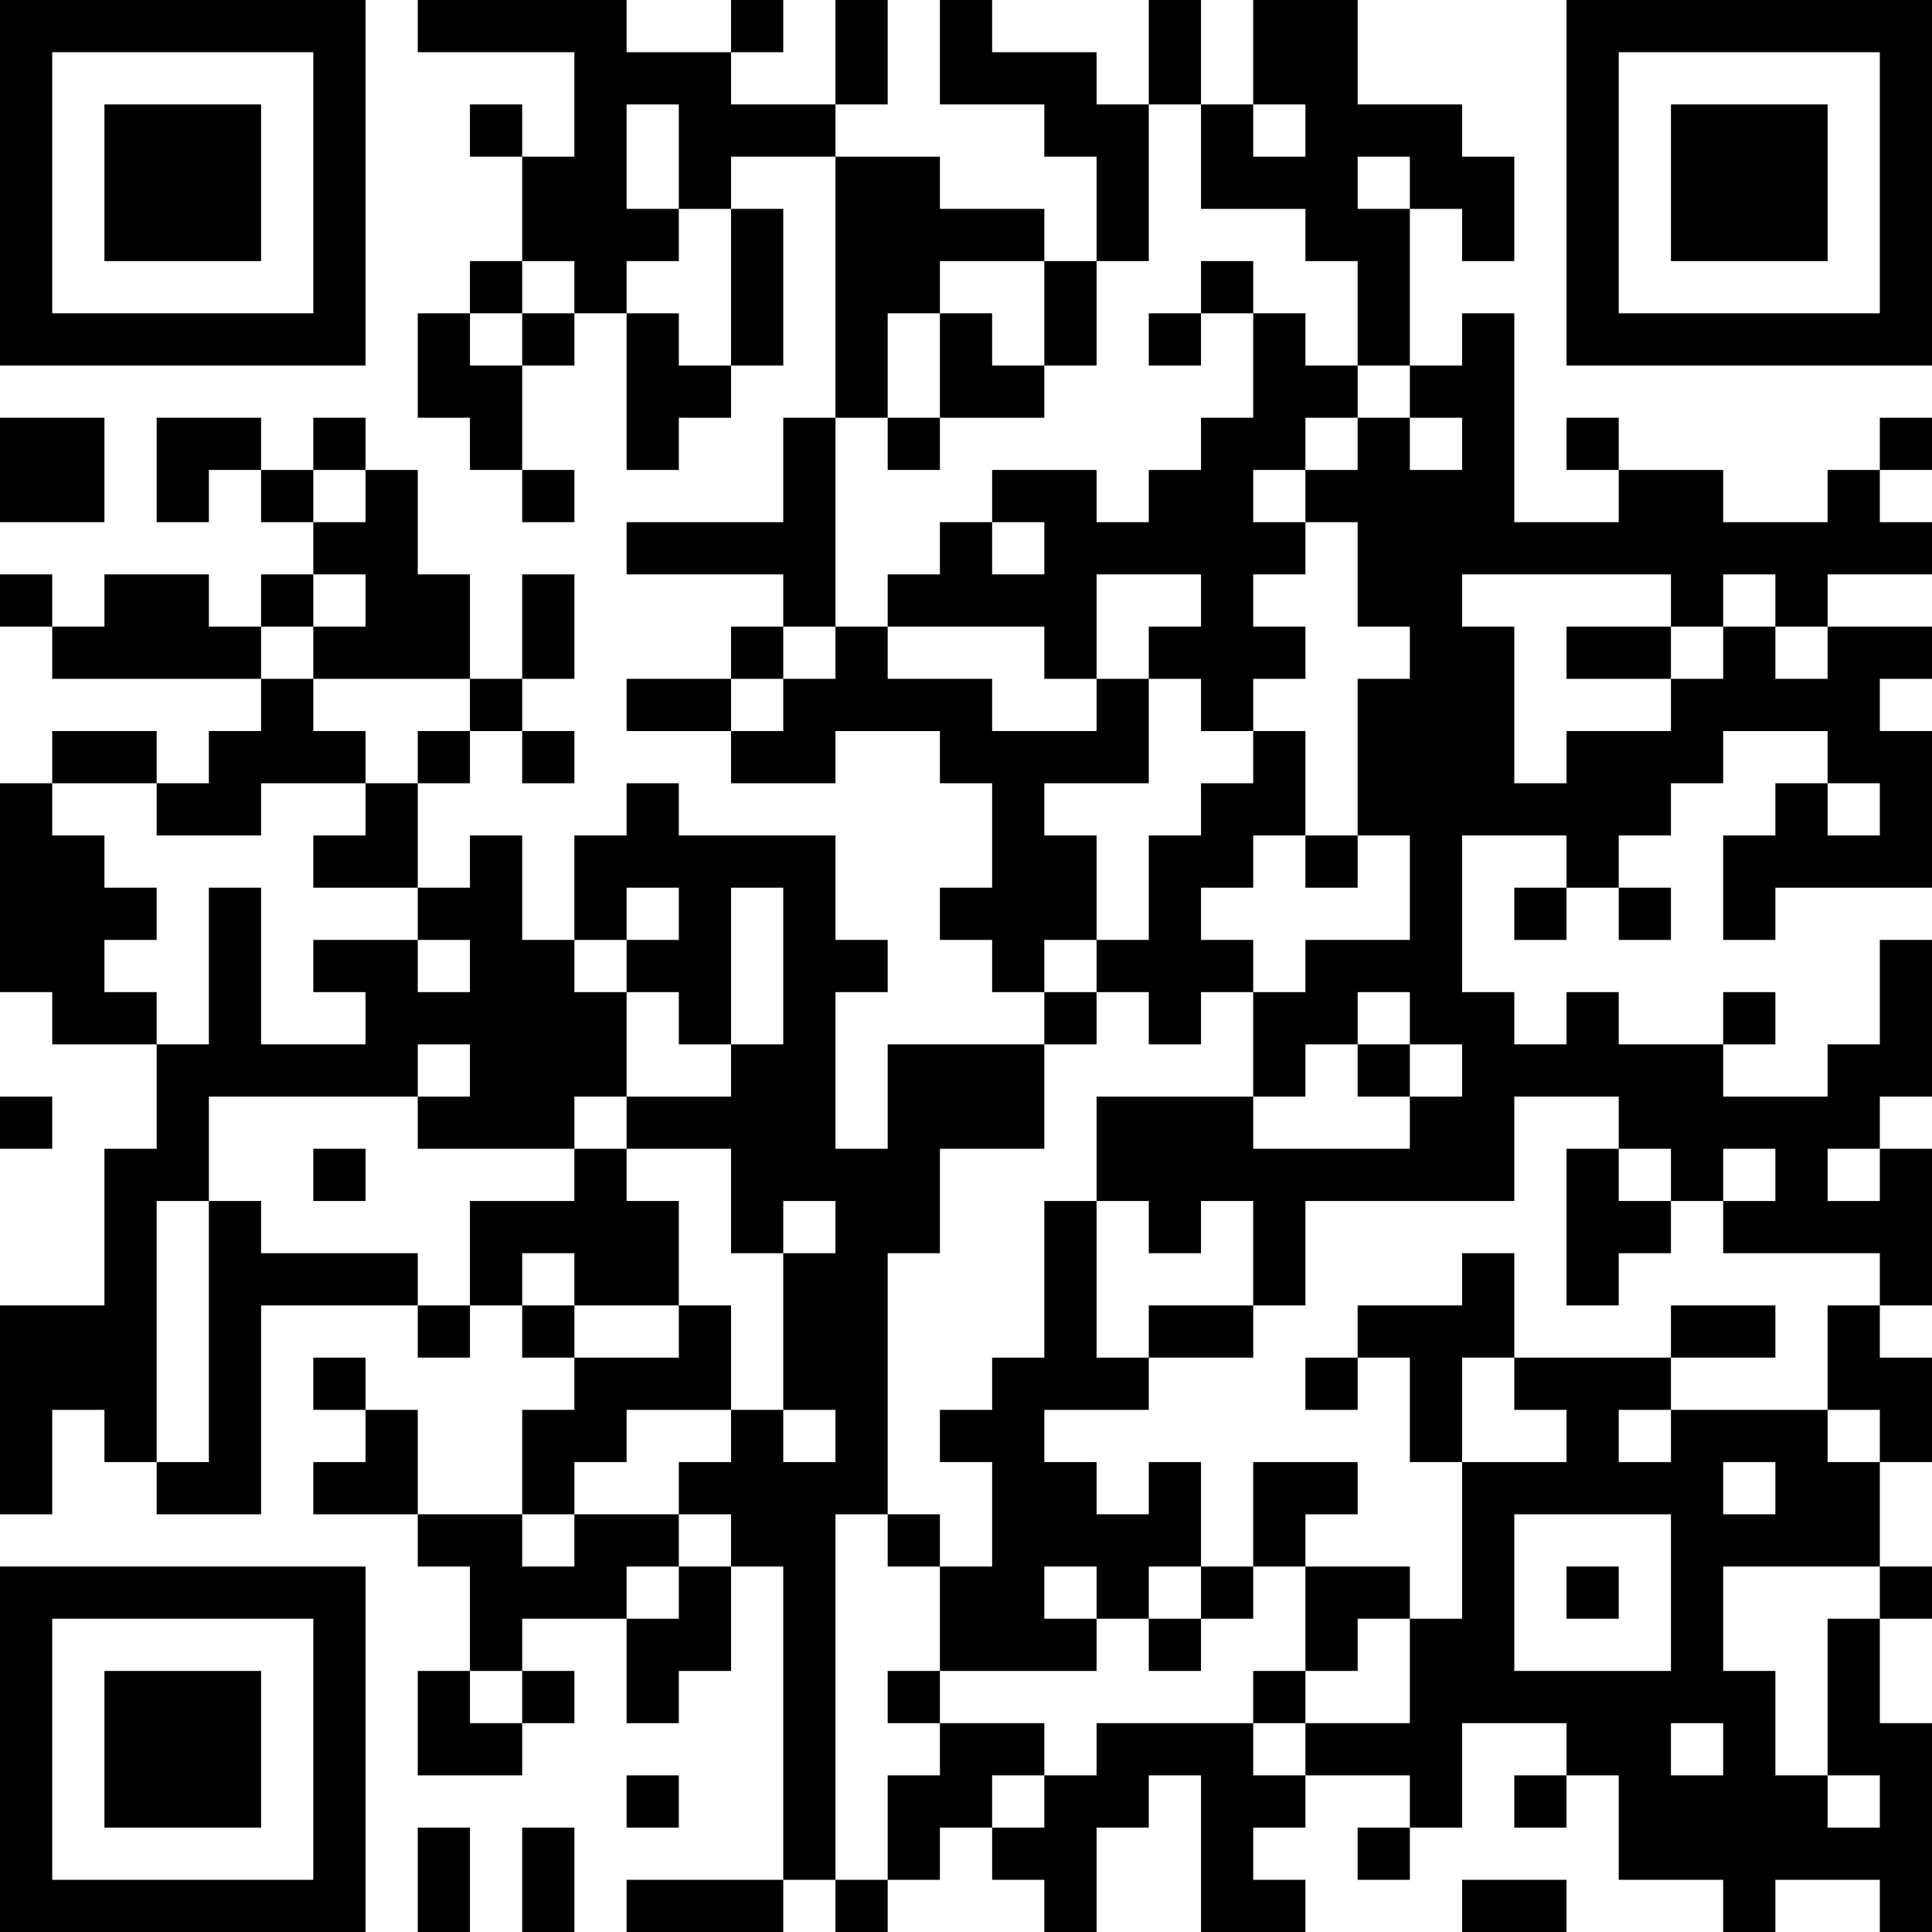 <?xml version="1.0" encoding="UTF-8"?>
<svg xmlns="http://www.w3.org/2000/svg" version="1.1" width="400" height="400" viewBox="0 0 400 400"><rect x="0" y="0" width="400" height="400" fill="#ffffff"/><g transform="scale(10.811)"><g transform="translate(0,0)"><path fill-rule="evenodd" d="M8 0L8 1L11 1L11 3L10 3L10 2L9 2L9 3L10 3L10 5L9 5L9 6L8 6L8 8L9 8L9 9L10 9L10 10L11 10L11 9L10 9L10 7L11 7L11 6L12 6L12 9L13 9L13 8L14 8L14 7L15 7L15 4L14 4L14 3L16 3L16 8L15 8L15 10L12 10L12 11L15 11L15 12L14 12L14 13L12 13L12 14L14 14L14 15L16 15L16 14L18 14L18 15L19 15L19 17L18 17L18 18L19 18L19 19L20 19L20 20L17 20L17 22L16 22L16 19L17 19L17 18L16 18L16 16L13 16L13 15L12 15L12 16L11 16L11 18L10 18L10 16L9 16L9 17L8 17L8 15L9 15L9 14L10 14L10 15L11 15L11 14L10 14L10 13L11 13L11 11L10 11L10 13L9 13L9 11L8 11L8 9L7 9L7 8L6 8L6 9L5 9L5 8L3 8L3 10L4 10L4 9L5 9L5 10L6 10L6 11L5 11L5 12L4 12L4 11L2 11L2 12L1 12L1 11L0 11L0 12L1 12L1 13L5 13L5 14L4 14L4 15L3 15L3 14L1 14L1 15L0 15L0 19L1 19L1 20L3 20L3 22L2 22L2 25L0 25L0 29L1 29L1 27L2 27L2 28L3 28L3 29L5 29L5 25L8 25L8 26L9 26L9 25L10 25L10 26L11 26L11 27L10 27L10 29L8 29L8 27L7 27L7 26L6 26L6 27L7 27L7 28L6 28L6 29L8 29L8 30L9 30L9 32L8 32L8 34L10 34L10 33L11 33L11 32L10 32L10 31L12 31L12 33L13 33L13 32L14 32L14 30L15 30L15 36L12 36L12 37L15 37L15 36L16 36L16 37L17 37L17 36L18 36L18 35L19 35L19 36L20 36L20 37L21 37L21 35L22 35L22 34L23 34L23 37L25 37L25 36L24 36L24 35L25 35L25 34L27 34L27 35L26 35L26 36L27 36L27 35L28 35L28 33L30 33L30 34L29 34L29 35L30 35L30 34L31 34L31 36L33 36L33 37L34 37L34 36L36 36L36 37L37 37L37 33L36 33L36 31L37 31L37 30L36 30L36 28L37 28L37 26L36 26L36 25L37 25L37 22L36 22L36 21L37 21L37 18L36 18L36 20L35 20L35 21L33 21L33 20L34 20L34 19L33 19L33 20L31 20L31 19L30 19L30 20L29 20L29 19L28 19L28 16L30 16L30 17L29 17L29 18L30 18L30 17L31 17L31 18L32 18L32 17L31 17L31 16L32 16L32 15L33 15L33 14L35 14L35 15L34 15L34 16L33 16L33 18L34 18L34 17L37 17L37 14L36 14L36 13L37 13L37 12L35 12L35 11L37 11L37 10L36 10L36 9L37 9L37 8L36 8L36 9L35 9L35 10L33 10L33 9L31 9L31 8L30 8L30 9L31 9L31 10L29 10L29 6L28 6L28 7L27 7L27 4L28 4L28 5L29 5L29 3L28 3L28 2L26 2L26 0L24 0L24 2L23 2L23 0L22 0L22 2L21 2L21 1L19 1L19 0L18 0L18 2L20 2L20 3L21 3L21 5L20 5L20 4L18 4L18 3L16 3L16 2L17 2L17 0L16 0L16 2L14 2L14 1L15 1L15 0L14 0L14 1L12 1L12 0ZM12 2L12 4L13 4L13 5L12 5L12 6L13 6L13 7L14 7L14 4L13 4L13 2ZM22 2L22 5L21 5L21 7L20 7L20 5L18 5L18 6L17 6L17 8L16 8L16 12L15 12L15 13L14 13L14 14L15 14L15 13L16 13L16 12L17 12L17 13L19 13L19 14L21 14L21 13L22 13L22 15L20 15L20 16L21 16L21 18L20 18L20 19L21 19L21 20L20 20L20 22L18 22L18 24L17 24L17 29L16 29L16 36L17 36L17 34L18 34L18 33L20 33L20 34L19 34L19 35L20 35L20 34L21 34L21 33L24 33L24 34L25 34L25 33L27 33L27 31L28 31L28 28L30 28L30 27L29 27L29 26L32 26L32 27L31 27L31 28L32 28L32 27L35 27L35 28L36 28L36 27L35 27L35 25L36 25L36 24L33 24L33 23L34 23L34 22L33 22L33 23L32 23L32 22L31 22L31 21L29 21L29 23L25 23L25 25L24 25L24 23L23 23L23 24L22 24L22 23L21 23L21 21L24 21L24 22L27 22L27 21L28 21L28 20L27 20L27 19L26 19L26 20L25 20L25 21L24 21L24 19L25 19L25 18L27 18L27 16L26 16L26 13L27 13L27 12L26 12L26 10L25 10L25 9L26 9L26 8L27 8L27 9L28 9L28 8L27 8L27 7L26 7L26 5L25 5L25 4L23 4L23 2ZM24 2L24 3L25 3L25 2ZM26 3L26 4L27 4L27 3ZM10 5L10 6L9 6L9 7L10 7L10 6L11 6L11 5ZM23 5L23 6L22 6L22 7L23 7L23 6L24 6L24 8L23 8L23 9L22 9L22 10L21 10L21 9L19 9L19 10L18 10L18 11L17 11L17 12L20 12L20 13L21 13L21 11L23 11L23 12L22 12L22 13L23 13L23 14L24 14L24 15L23 15L23 16L22 16L22 18L21 18L21 19L22 19L22 20L23 20L23 19L24 19L24 18L23 18L23 17L24 17L24 16L25 16L25 17L26 17L26 16L25 16L25 14L24 14L24 13L25 13L25 12L24 12L24 11L25 11L25 10L24 10L24 9L25 9L25 8L26 8L26 7L25 7L25 6L24 6L24 5ZM18 6L18 8L17 8L17 9L18 9L18 8L20 8L20 7L19 7L19 6ZM0 8L0 10L2 10L2 8ZM6 9L6 10L7 10L7 9ZM19 10L19 11L20 11L20 10ZM6 11L6 12L5 12L5 13L6 13L6 14L7 14L7 15L5 15L5 16L3 16L3 15L1 15L1 16L2 16L2 17L3 17L3 18L2 18L2 19L3 19L3 20L4 20L4 17L5 17L5 20L7 20L7 19L6 19L6 18L8 18L8 19L9 19L9 18L8 18L8 17L6 17L6 16L7 16L7 15L8 15L8 14L9 14L9 13L6 13L6 12L7 12L7 11ZM28 11L28 12L29 12L29 15L30 15L30 14L32 14L32 13L33 13L33 12L34 12L34 13L35 13L35 12L34 12L34 11L33 11L33 12L32 12L32 11ZM30 12L30 13L32 13L32 12ZM35 15L35 16L36 16L36 15ZM12 17L12 18L11 18L11 19L12 19L12 21L11 21L11 22L8 22L8 21L9 21L9 20L8 20L8 21L4 21L4 23L3 23L3 28L4 28L4 23L5 23L5 24L8 24L8 25L9 25L9 23L11 23L11 22L12 22L12 23L13 23L13 25L11 25L11 24L10 24L10 25L11 25L11 26L13 26L13 25L14 25L14 27L12 27L12 28L11 28L11 29L10 29L10 30L11 30L11 29L13 29L13 30L12 30L12 31L13 31L13 30L14 30L14 29L13 29L13 28L14 28L14 27L15 27L15 28L16 28L16 27L15 27L15 24L16 24L16 23L15 23L15 24L14 24L14 22L12 22L12 21L14 21L14 20L15 20L15 17L14 17L14 20L13 20L13 19L12 19L12 18L13 18L13 17ZM26 20L26 21L27 21L27 20ZM0 21L0 22L1 22L1 21ZM6 22L6 23L7 23L7 22ZM30 22L30 25L31 25L31 24L32 24L32 23L31 23L31 22ZM35 22L35 23L36 23L36 22ZM20 23L20 26L19 26L19 27L18 27L18 28L19 28L19 30L18 30L18 29L17 29L17 30L18 30L18 32L17 32L17 33L18 33L18 32L21 32L21 31L22 31L22 32L23 32L23 31L24 31L24 30L25 30L25 32L24 32L24 33L25 33L25 32L26 32L26 31L27 31L27 30L25 30L25 29L26 29L26 28L24 28L24 30L23 30L23 28L22 28L22 29L21 29L21 28L20 28L20 27L22 27L22 26L24 26L24 25L22 25L22 26L21 26L21 23ZM28 24L28 25L26 25L26 26L25 26L25 27L26 27L26 26L27 26L27 28L28 28L28 26L29 26L29 24ZM32 25L32 26L34 26L34 25ZM33 28L33 29L34 29L34 28ZM29 29L29 32L32 32L32 29ZM20 30L20 31L21 31L21 30ZM22 30L22 31L23 31L23 30ZM30 30L30 31L31 31L31 30ZM33 30L33 32L34 32L34 34L35 34L35 35L36 35L36 34L35 34L35 31L36 31L36 30ZM9 32L9 33L10 33L10 32ZM32 33L32 34L33 34L33 33ZM12 34L12 35L13 35L13 34ZM8 35L8 37L9 37L9 35ZM10 35L10 37L11 37L11 35ZM28 36L28 37L30 37L30 36ZM0 0L0 7L7 7L7 0ZM1 1L1 6L6 6L6 1ZM2 2L2 5L5 5L5 2ZM30 0L30 7L37 7L37 0ZM31 1L31 6L36 6L36 1ZM32 2L32 5L35 5L35 2ZM0 30L0 37L7 37L7 30ZM1 31L1 36L6 36L6 31ZM2 32L2 35L5 35L5 32Z" fill="#000000"/></g></g></svg>
